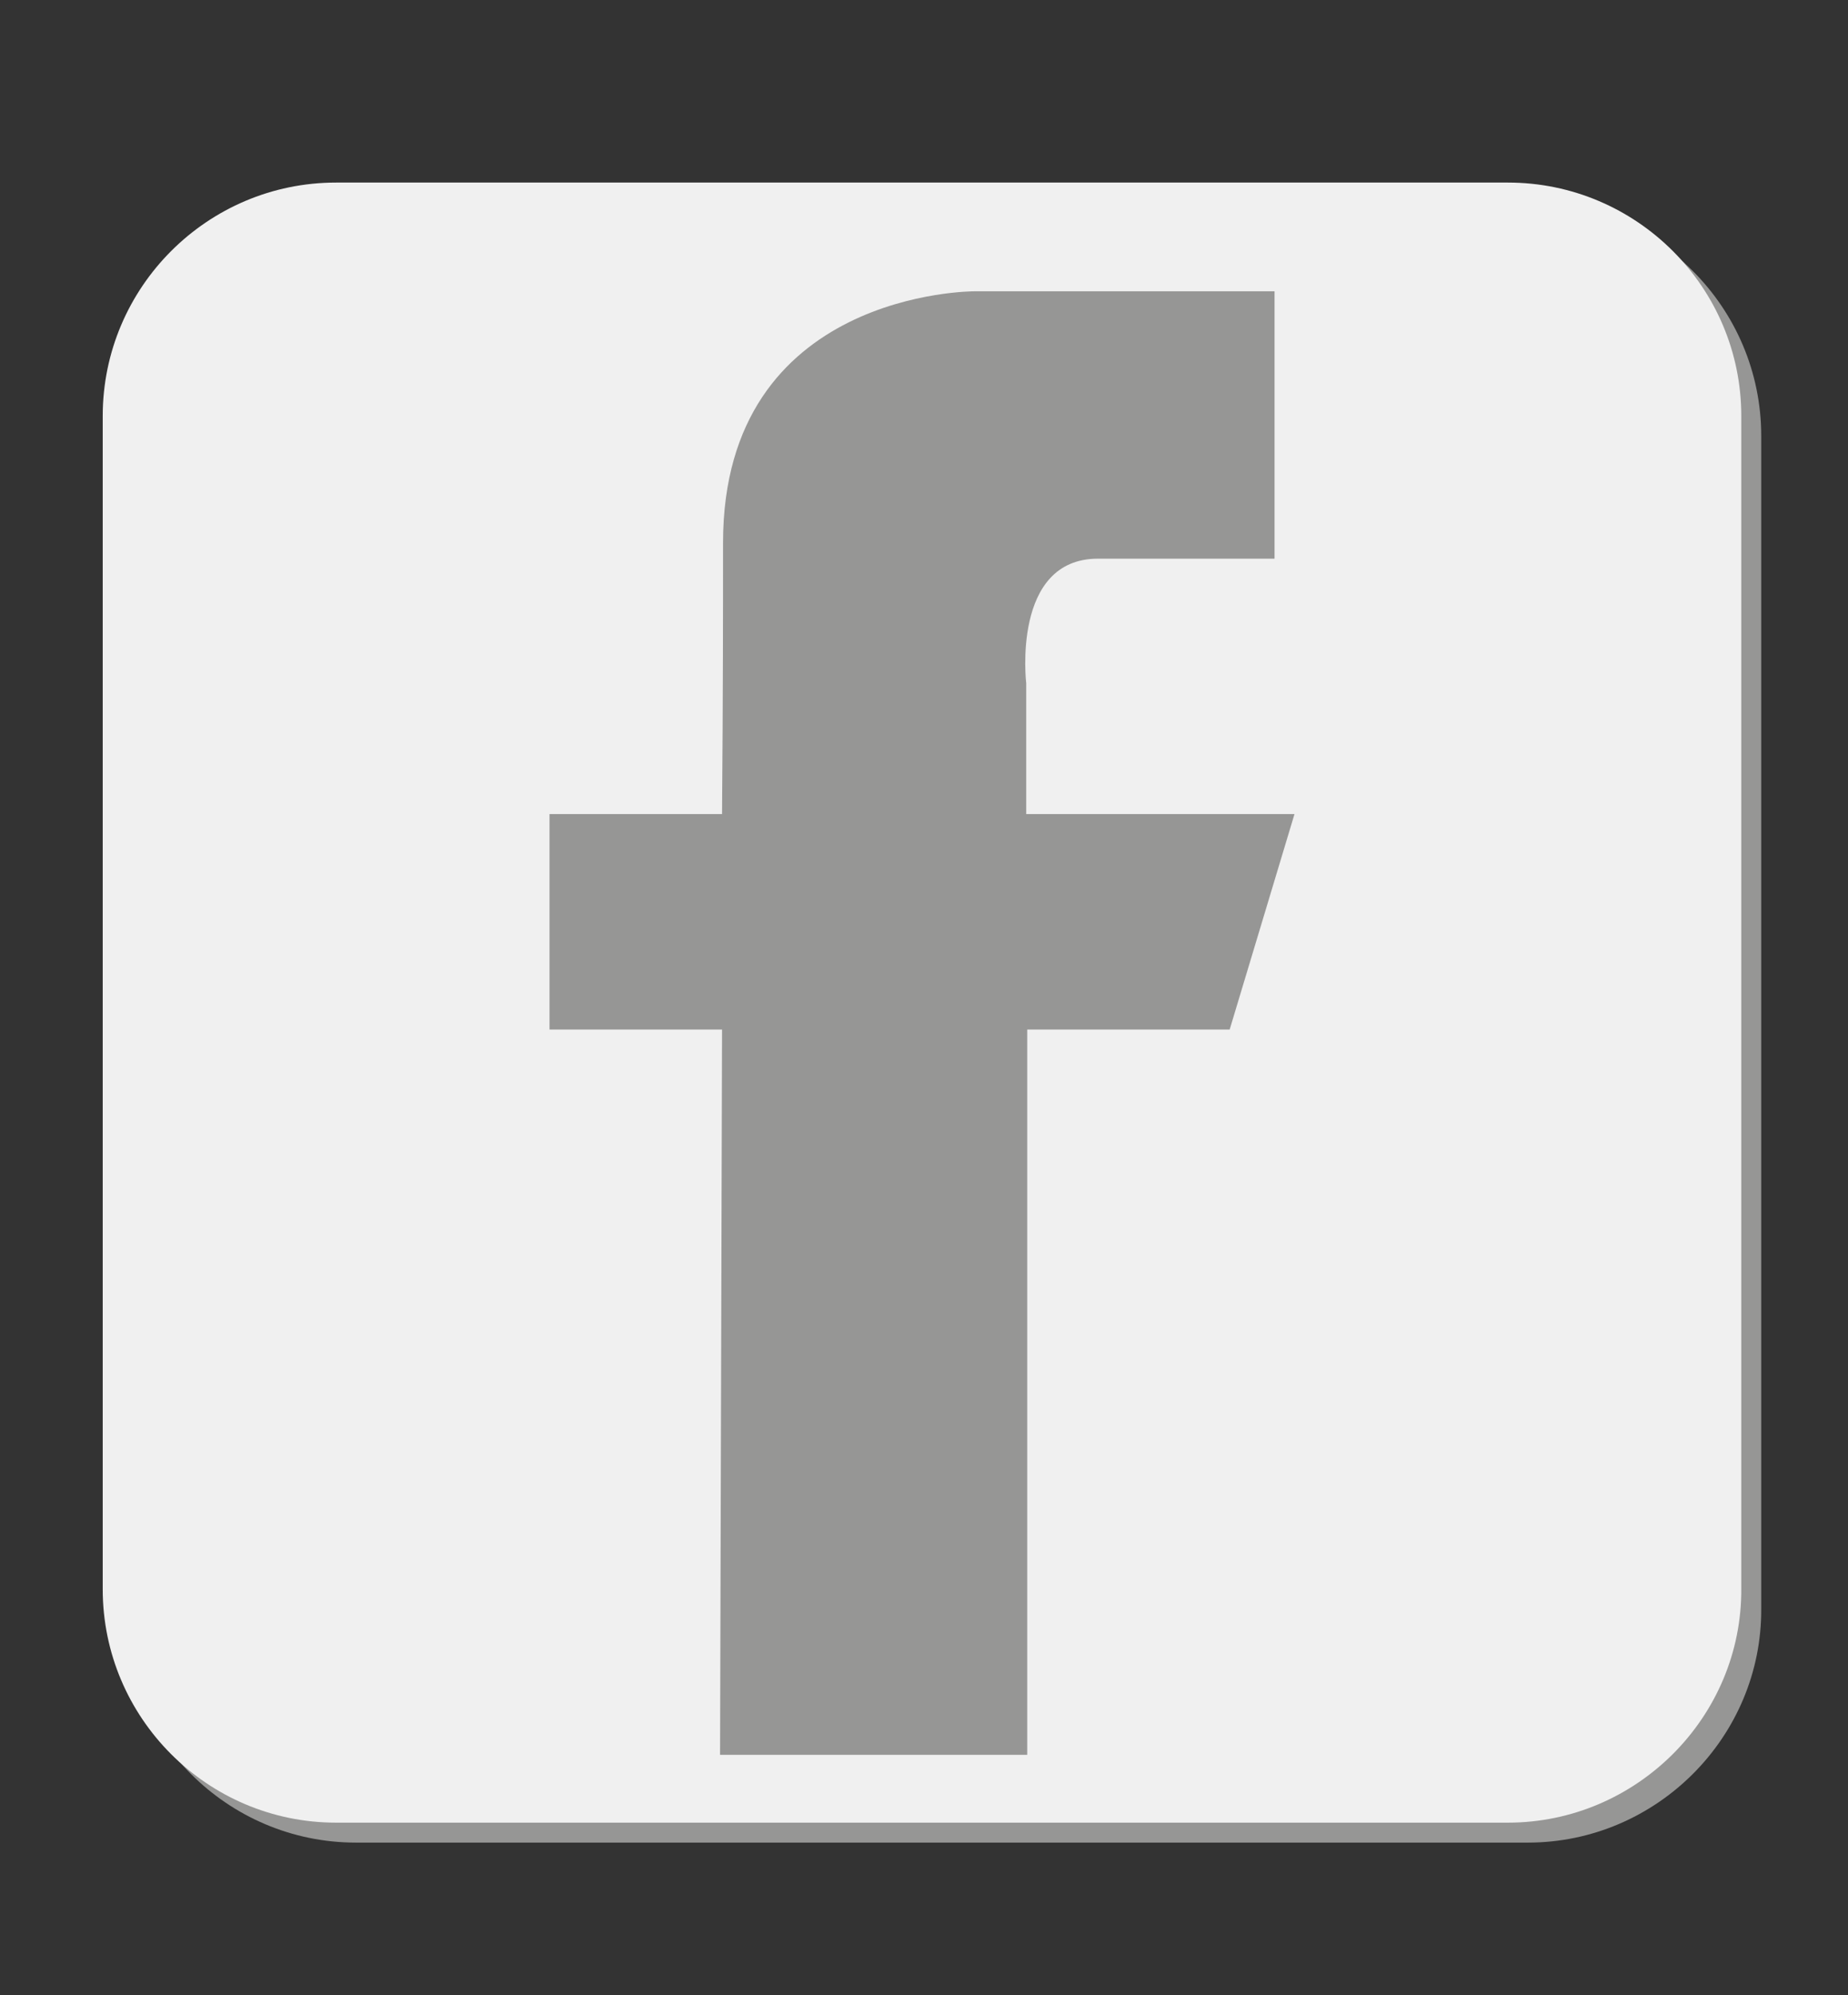 <?xml version="1.0" encoding="utf-8"?>
<!-- Generator: Adobe Illustrator 21.0.2, SVG Export Plug-In . SVG Version: 6.00 Build 0)  -->
<svg version="1.1" id="Layer_1" xmlns="http://www.w3.org/2000/svg" xmlns:xlink="http://www.w3.org/1999/xlink" x="0px" y="0px"
	 viewBox="0 0 185.3 200" style="enable-background:new 0 0 185.3 200;" xml:space="preserve">
<rect x="0" y="0" width="185.3" height="200" fill="#333333" stroke="none"/>
<style type="text/css">
	.st0{fill:#969695;}
	.st1{fill:#F0F0F0;}
</style>
<path class="st0" d="M153.2,184.7H35.7c-12.9,0-23.4-10.5-23.4-23.4V43.7c0-12.9,10.5-23.4,23.4-23.4h117.5
	c12.9,0,23.4,10.5,23.4,23.4v117.5C176.7,174.1,166.1,184.7,153.2,184.7z"/>
<path class="st1" d="M151.2,182.7H33.7c-12.9,0-23.4-10.5-23.4-23.4V41.7c0-12.9,10.5-23.4,23.4-23.4h117.5
	c12.9,0,23.4,10.5,23.4,23.4v117.5C174.7,172.1,164.1,182.7,151.2,182.7z"/>
<g>
	<g>
		<g>
			<path class="st0" d="M129.8,81.6h-26.9V68.5c0,0-1.5-12.5,7.2-12.5c9.8,0,17.7,0,17.7,0V29.2H97.7c0,0-25.2-0.1-25.2,25.2
				c0,5.4,0,15.3-0.1,27.2H55.1v21.6h17.3c-0.1,34.4-0.2,72.7-0.2,72.7H103v-72.7h20.3L129.8,81.6z"/>
		</g>
	</g>
</g>
</svg>
